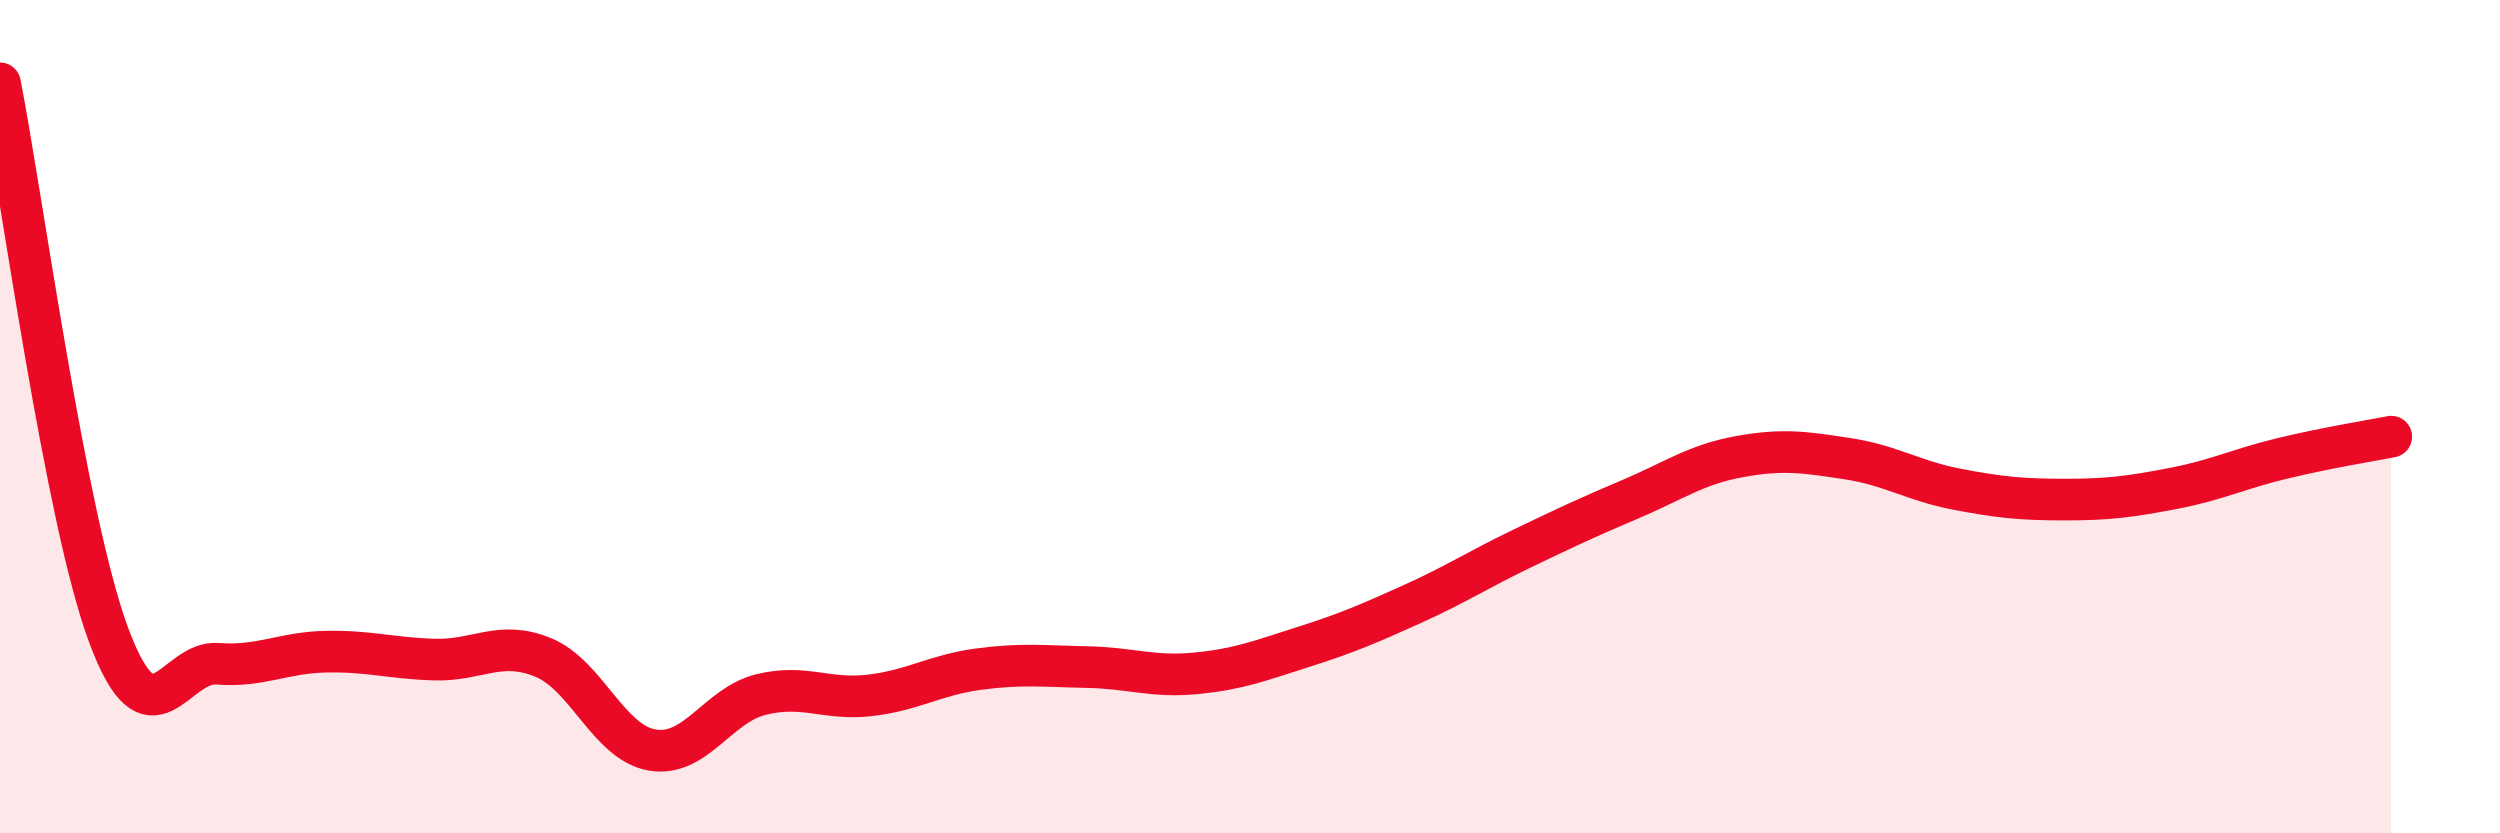 
    <svg width="60" height="20" viewBox="0 0 60 20" xmlns="http://www.w3.org/2000/svg">
      <path
        d="M 0,2 C 0.52,4.65 1.57,12.46 2.61,15.25 C 3.65,18.04 4.18,15.85 5.22,15.93 C 6.26,16.01 6.79,15.66 7.83,15.64 C 8.87,15.62 9.39,15.8 10.43,15.83 C 11.47,15.86 12,15.35 13.04,15.78 C 14.08,16.21 14.61,17.82 15.65,18 C 16.69,18.18 17.22,16.93 18.26,16.67 C 19.3,16.41 19.83,16.81 20.87,16.69 C 21.91,16.57 22.44,16.2 23.48,16.06 C 24.52,15.92 25.05,15.99 26.09,16.01 C 27.13,16.03 27.66,16.26 28.7,16.16 C 29.74,16.06 30.26,15.85 31.3,15.52 C 32.34,15.19 32.87,14.96 33.91,14.49 C 34.95,14.02 35.48,13.67 36.52,13.17 C 37.56,12.67 38.09,12.42 39.13,11.98 C 40.17,11.54 40.7,11.15 41.74,10.96 C 42.78,10.77 43.31,10.85 44.35,11.01 C 45.39,11.17 45.92,11.54 46.96,11.74 C 48,11.94 48.53,11.99 49.57,11.99 C 50.61,11.99 51.13,11.92 52.17,11.72 C 53.21,11.52 53.74,11.25 54.78,11 C 55.82,10.75 56.87,10.58 57.39,10.48L57.39 20L0 20Z"
        fill="#EB0A25"
        opacity="0.1"
        stroke-linecap="round"
        stroke-linejoin="round"
      />
      <path
        d="M 0,2 C 0.52,4.65 1.57,12.46 2.61,15.25 C 3.65,18.04 4.18,15.85 5.22,15.93 C 6.26,16.01 6.79,15.66 7.83,15.64 C 8.87,15.62 9.39,15.8 10.43,15.83 C 11.47,15.86 12,15.35 13.04,15.78 C 14.08,16.21 14.61,17.82 15.65,18 C 16.69,18.18 17.22,16.93 18.26,16.67 C 19.3,16.41 19.83,16.81 20.87,16.69 C 21.91,16.57 22.44,16.2 23.48,16.06 C 24.52,15.92 25.05,15.99 26.09,16.01 C 27.13,16.03 27.66,16.26 28.7,16.16 C 29.74,16.06 30.26,15.85 31.3,15.52 C 32.34,15.19 32.87,14.96 33.91,14.49 C 34.95,14.02 35.48,13.67 36.52,13.17 C 37.56,12.67 38.09,12.42 39.13,11.98 C 40.17,11.54 40.7,11.15 41.74,10.96 C 42.78,10.77 43.31,10.85 44.35,11.01 C 45.39,11.17 45.92,11.54 46.96,11.74 C 48,11.94 48.53,11.99 49.57,11.99 C 50.61,11.99 51.13,11.92 52.17,11.72 C 53.21,11.52 53.74,11.25 54.78,11 C 55.82,10.75 56.87,10.58 57.39,10.48"
        stroke="#EB0A25"
        stroke-width="1"
        fill="none"
        stroke-linecap="round"
        stroke-linejoin="round"
      />
    </svg>
  